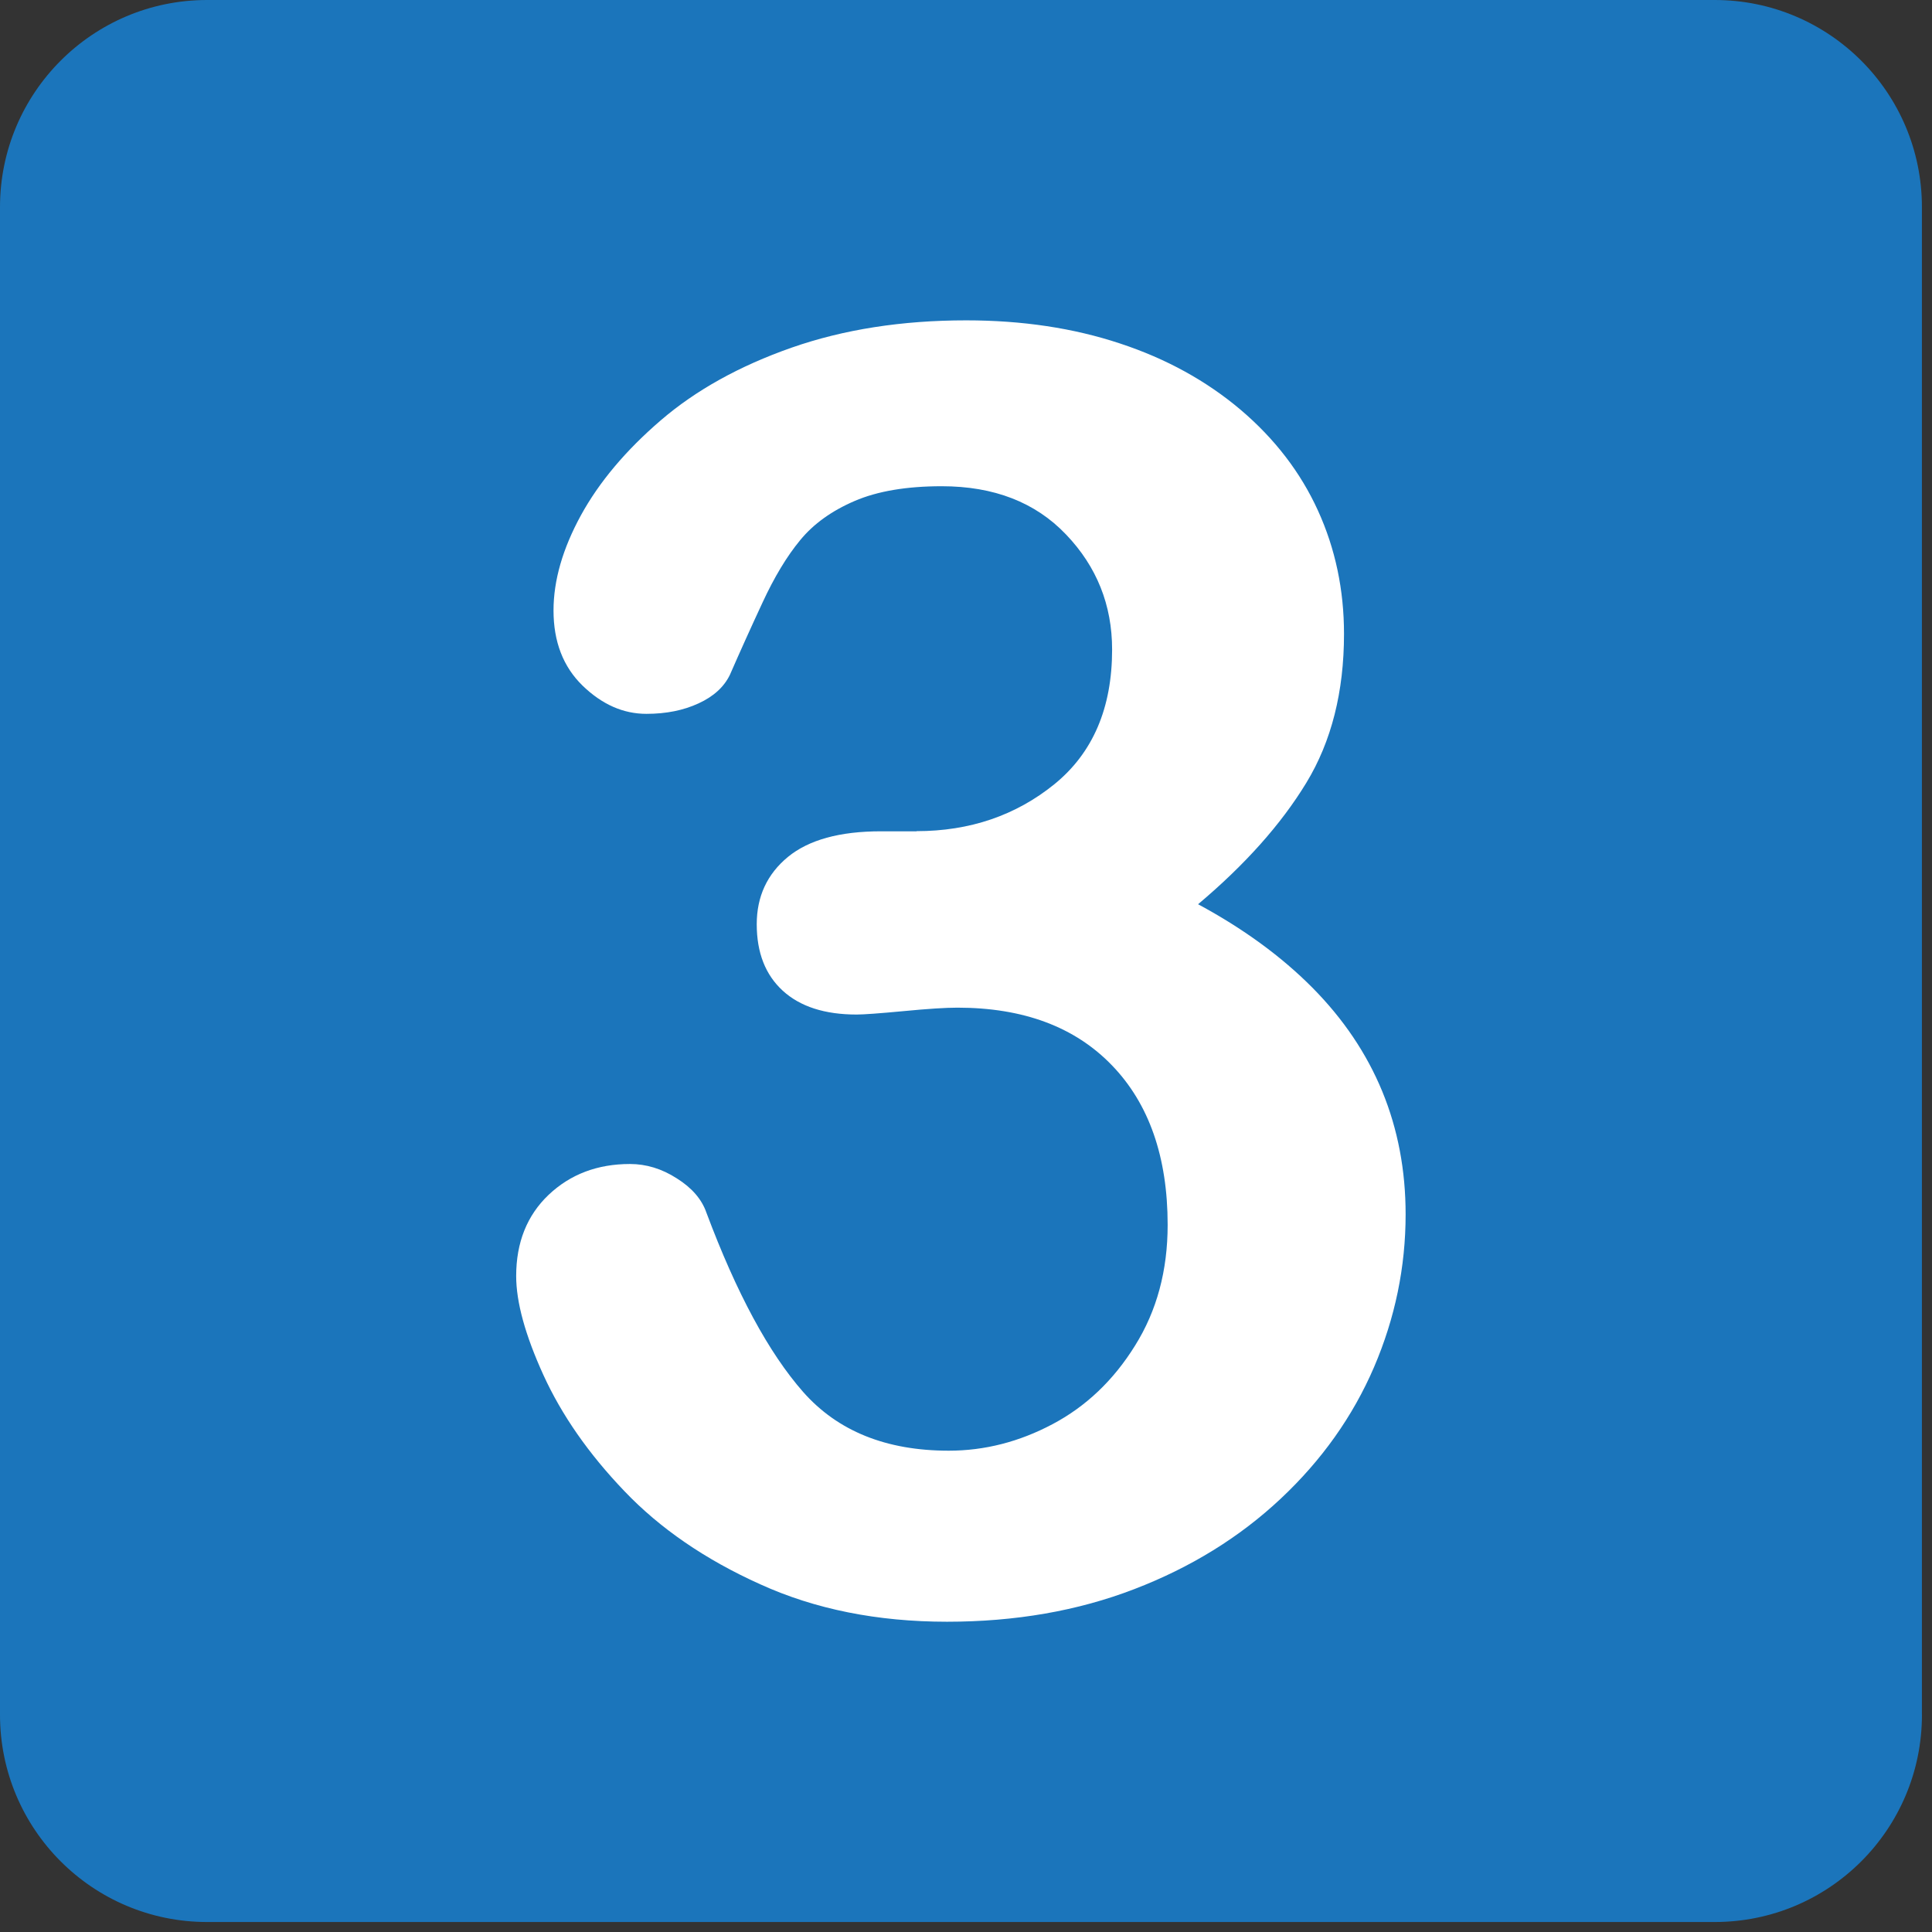 <svg xmlns="http://www.w3.org/2000/svg" enable-background="new 0 0 64 64" viewBox="0 0 64 64"><rect x="0" y="0" width="64" height="64" fill="#333333" stroke="none"/><path d="M63.667,56.803c0,3.794-3.07,6.866-6.864,6.866H6.86c-3.79,0-6.86-3.072-6.86-6.866V6.862    C0,3.074,3.07,0,6.86,0h49.942c3.794,0,6.864,3.074,6.864,6.862V56.803z" fill="#1b75bb"/><path d="m30.363 27.533c1.764 0 3.288-.521 4.565-1.555 1.274-1.037 1.912-2.521 1.912-4.461 0-1.475-.509-2.748-1.525-3.81-1.017-1.068-2.39-1.6-4.119-1.6-1.167 0-2.131.164-2.886.489-.761.327-1.361.759-1.801 1.295-.444.536-.86 1.228-1.251 2.073-.393.845-.751 1.639-1.078 2.388-.195.403-.54.72-1.041.949-.497.23-1.071.346-1.725.346-.769 0-1.471-.311-2.116-.935-.641-.624-.962-1.453-.962-2.489 0-.998.305-2.048.905-3.148.604-1.103 1.488-2.155 2.65-3.153 1.16-.997 2.603-1.799 4.33-2.405 1.725-.603 3.653-.905 5.785-.905 1.86 0 3.557.256 5.092.765 1.537.506 2.867 1.24 4 2.198 1.132.962 1.986 2.075 2.562 3.34.577 1.267.862 2.628.862 4.085 0 1.918-.417 3.565-1.25 4.934-.837 1.375-2.031 2.712-3.584 4.02 1.496.806 2.757 1.727 3.784 2.761 1.028 1.037 1.799 2.182 2.317 3.438.518 1.26.774 2.617.774 4.075 0 1.745-.349 3.435-1.047 5.062-.702 1.631-1.734 3.084-3.096 4.361-1.358 1.274-2.977 2.274-4.848 2.992-1.871.72-3.937 1.079-6.201 1.079-2.302 0-4.369-.413-6.186-1.24-1.825-.821-3.327-1.854-4.504-3.09-1.183-1.235-2.075-2.519-2.679-3.841-.604-1.325-.903-2.417-.903-3.281 0-1.112.36-2.01 1.075-2.69.72-.681 1.616-1.021 2.695-1.021.536 0 1.054.156 1.551.476.501.314.828.694.98 1.134 1 2.67 2.067 4.648 3.207 5.943 1.144 1.295 2.748 1.944 4.821 1.944 1.191 0 2.337-.294 3.439-.879 1.104-.584 2.02-1.452 2.734-2.604.72-1.151 1.079-2.483 1.079-3.999 0-2.245-.617-4.01-1.842-5.28-1.229-1.277-2.938-1.914-5.124-1.914-.387 0-.976.037-1.784.115-.808.076-1.326.113-1.553.113-1.056 0-1.872-.263-2.448-.79-.575-.528-.861-1.26-.861-2.202 0-.919.346-1.663 1.033-2.229.692-.567 1.719-.849 3.082-.849h1.18z" fill="#fff"/></svg>